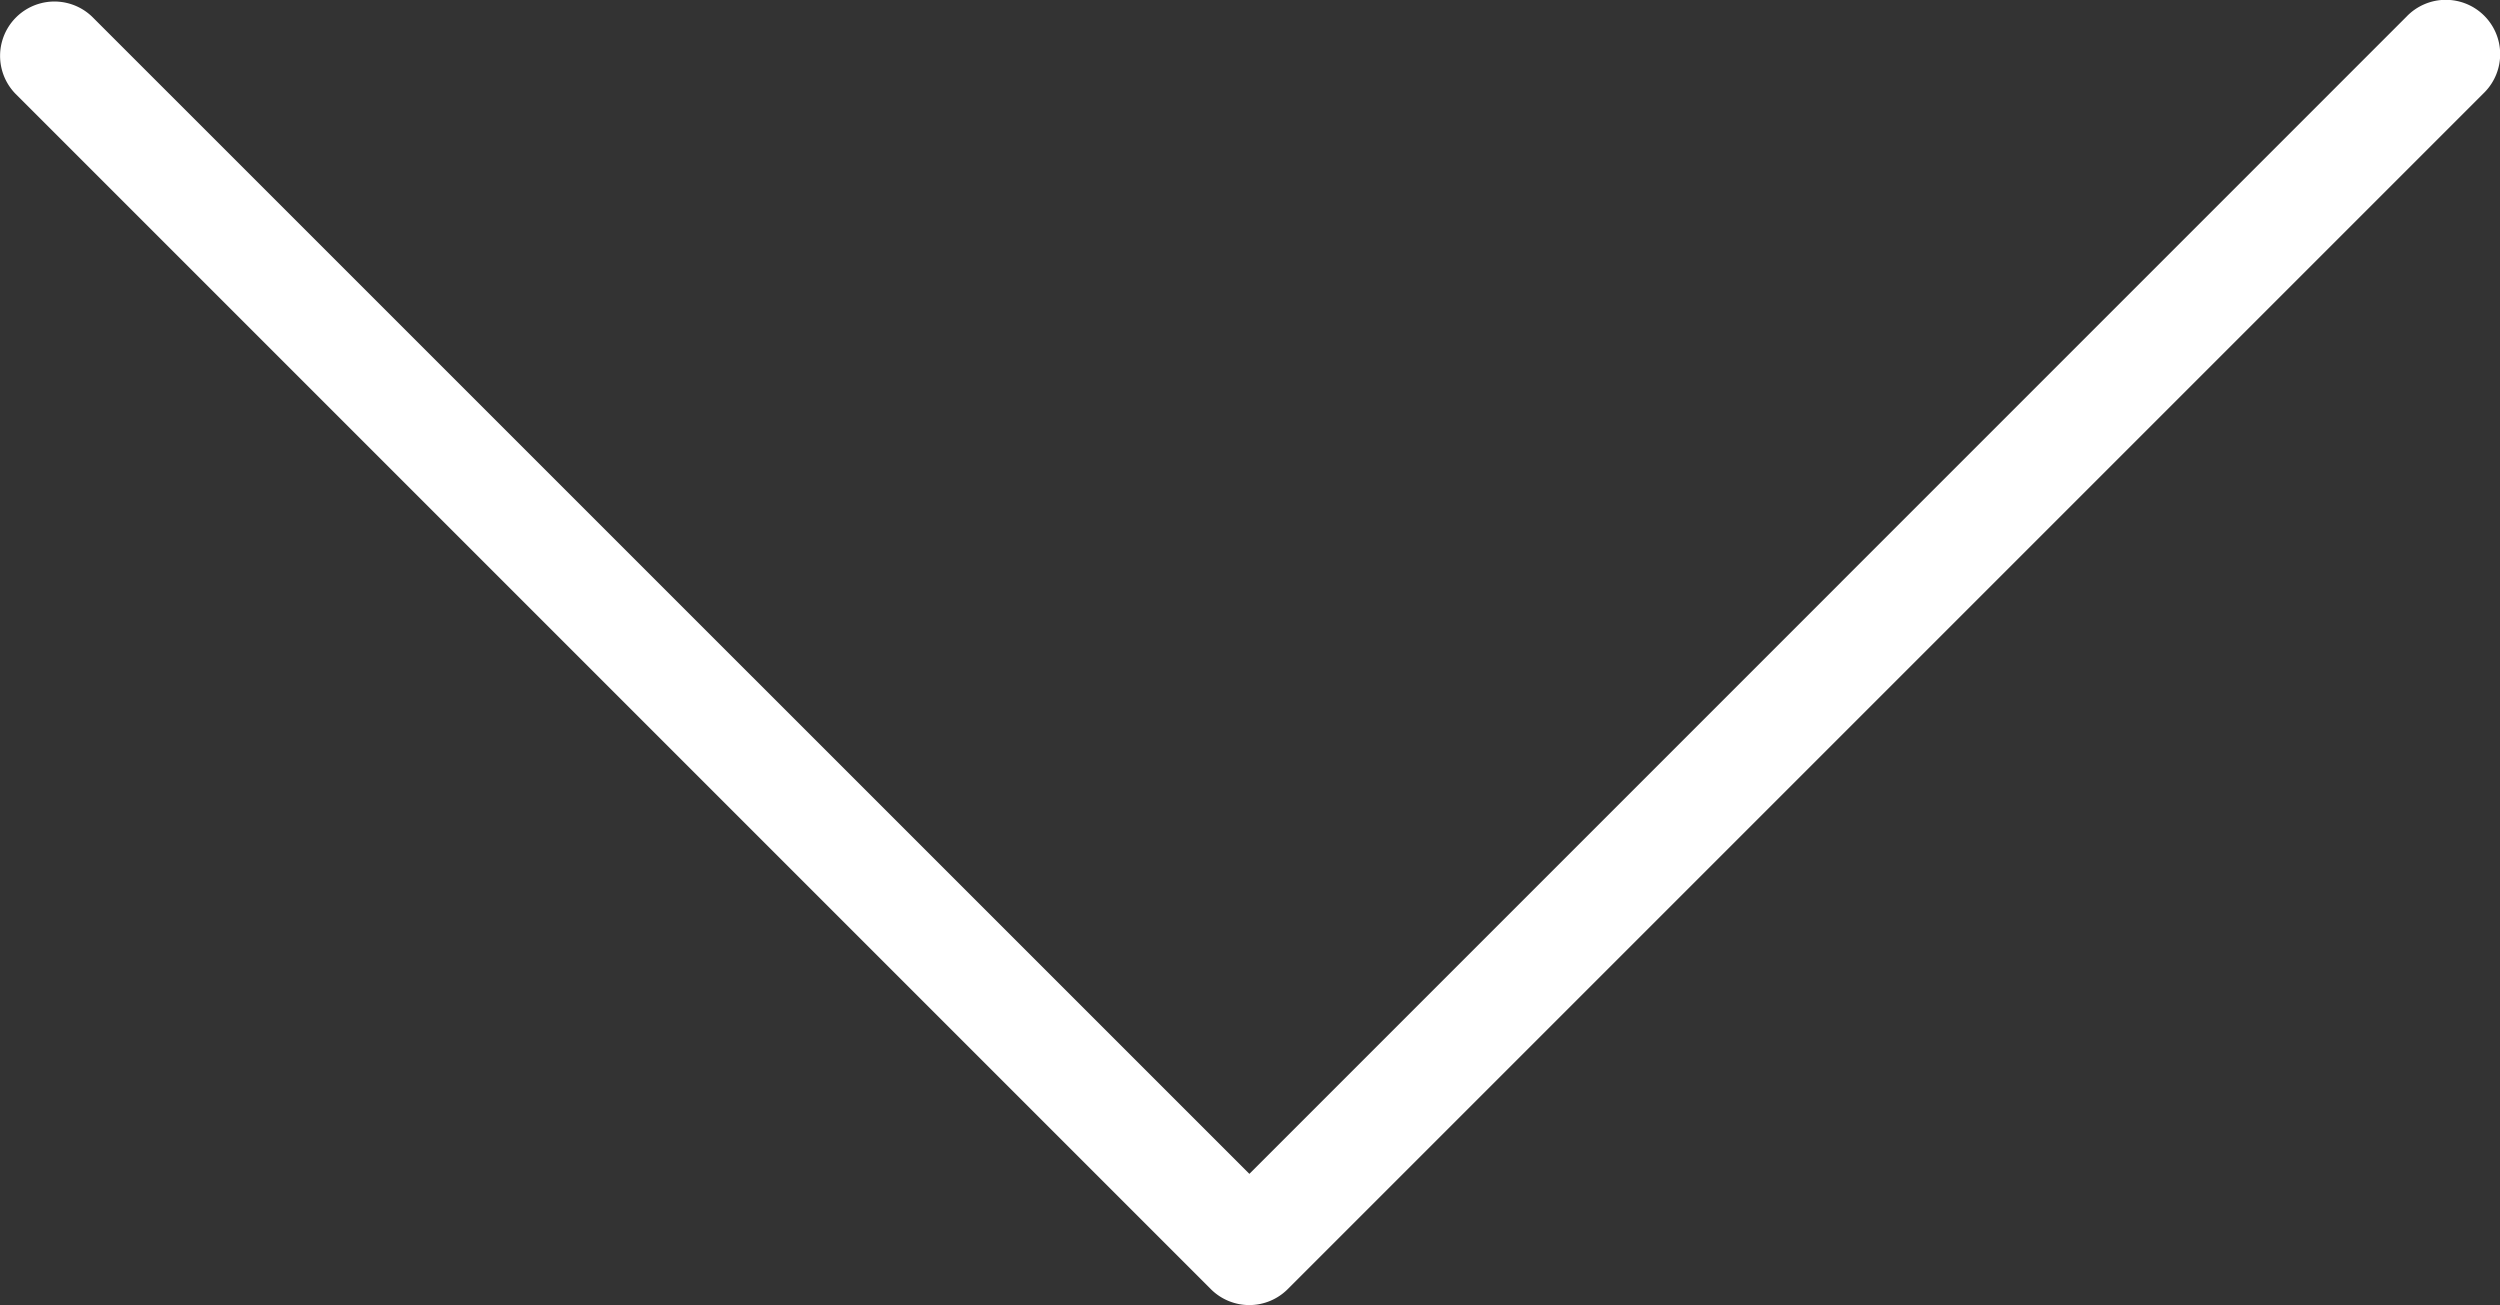 <svg xmlns="http://www.w3.org/2000/svg" viewBox="0 0 490.666 256.142"><rect x="0" y="0" width="490.666" height="256.142" fill="#333333" stroke="none"/><defs><style>.bc2d6cf5-dd00-4fc2-8ddb-1ae1b007a279{fill:#fff;}</style></defs><g id="e6d16838-b189-41c0-9e28-3774fe746b62" data-name="Layer 2"><g id="ab9e98b0-fbde-4106-a9ca-cef1a750a02f" data-name="Layer 1"><path class="bc2d6cf5-dd00-4fc2-8ddb-1ae1b007a279" d="M245.213,256.142a10.663,10.663,0,0,1-7.552-3.115L2.994,18.36a10.667,10.667,0,0,1,15.082-15.083l227.136,227.115L472.327,3.256a10.667,10.667,0,1,1,15.345,14.821c-.086.089-.173.176-.262.262l-234.666,234.667A10.672,10.672,0,0,1,245.213,256.142Z"/></g></g></svg>